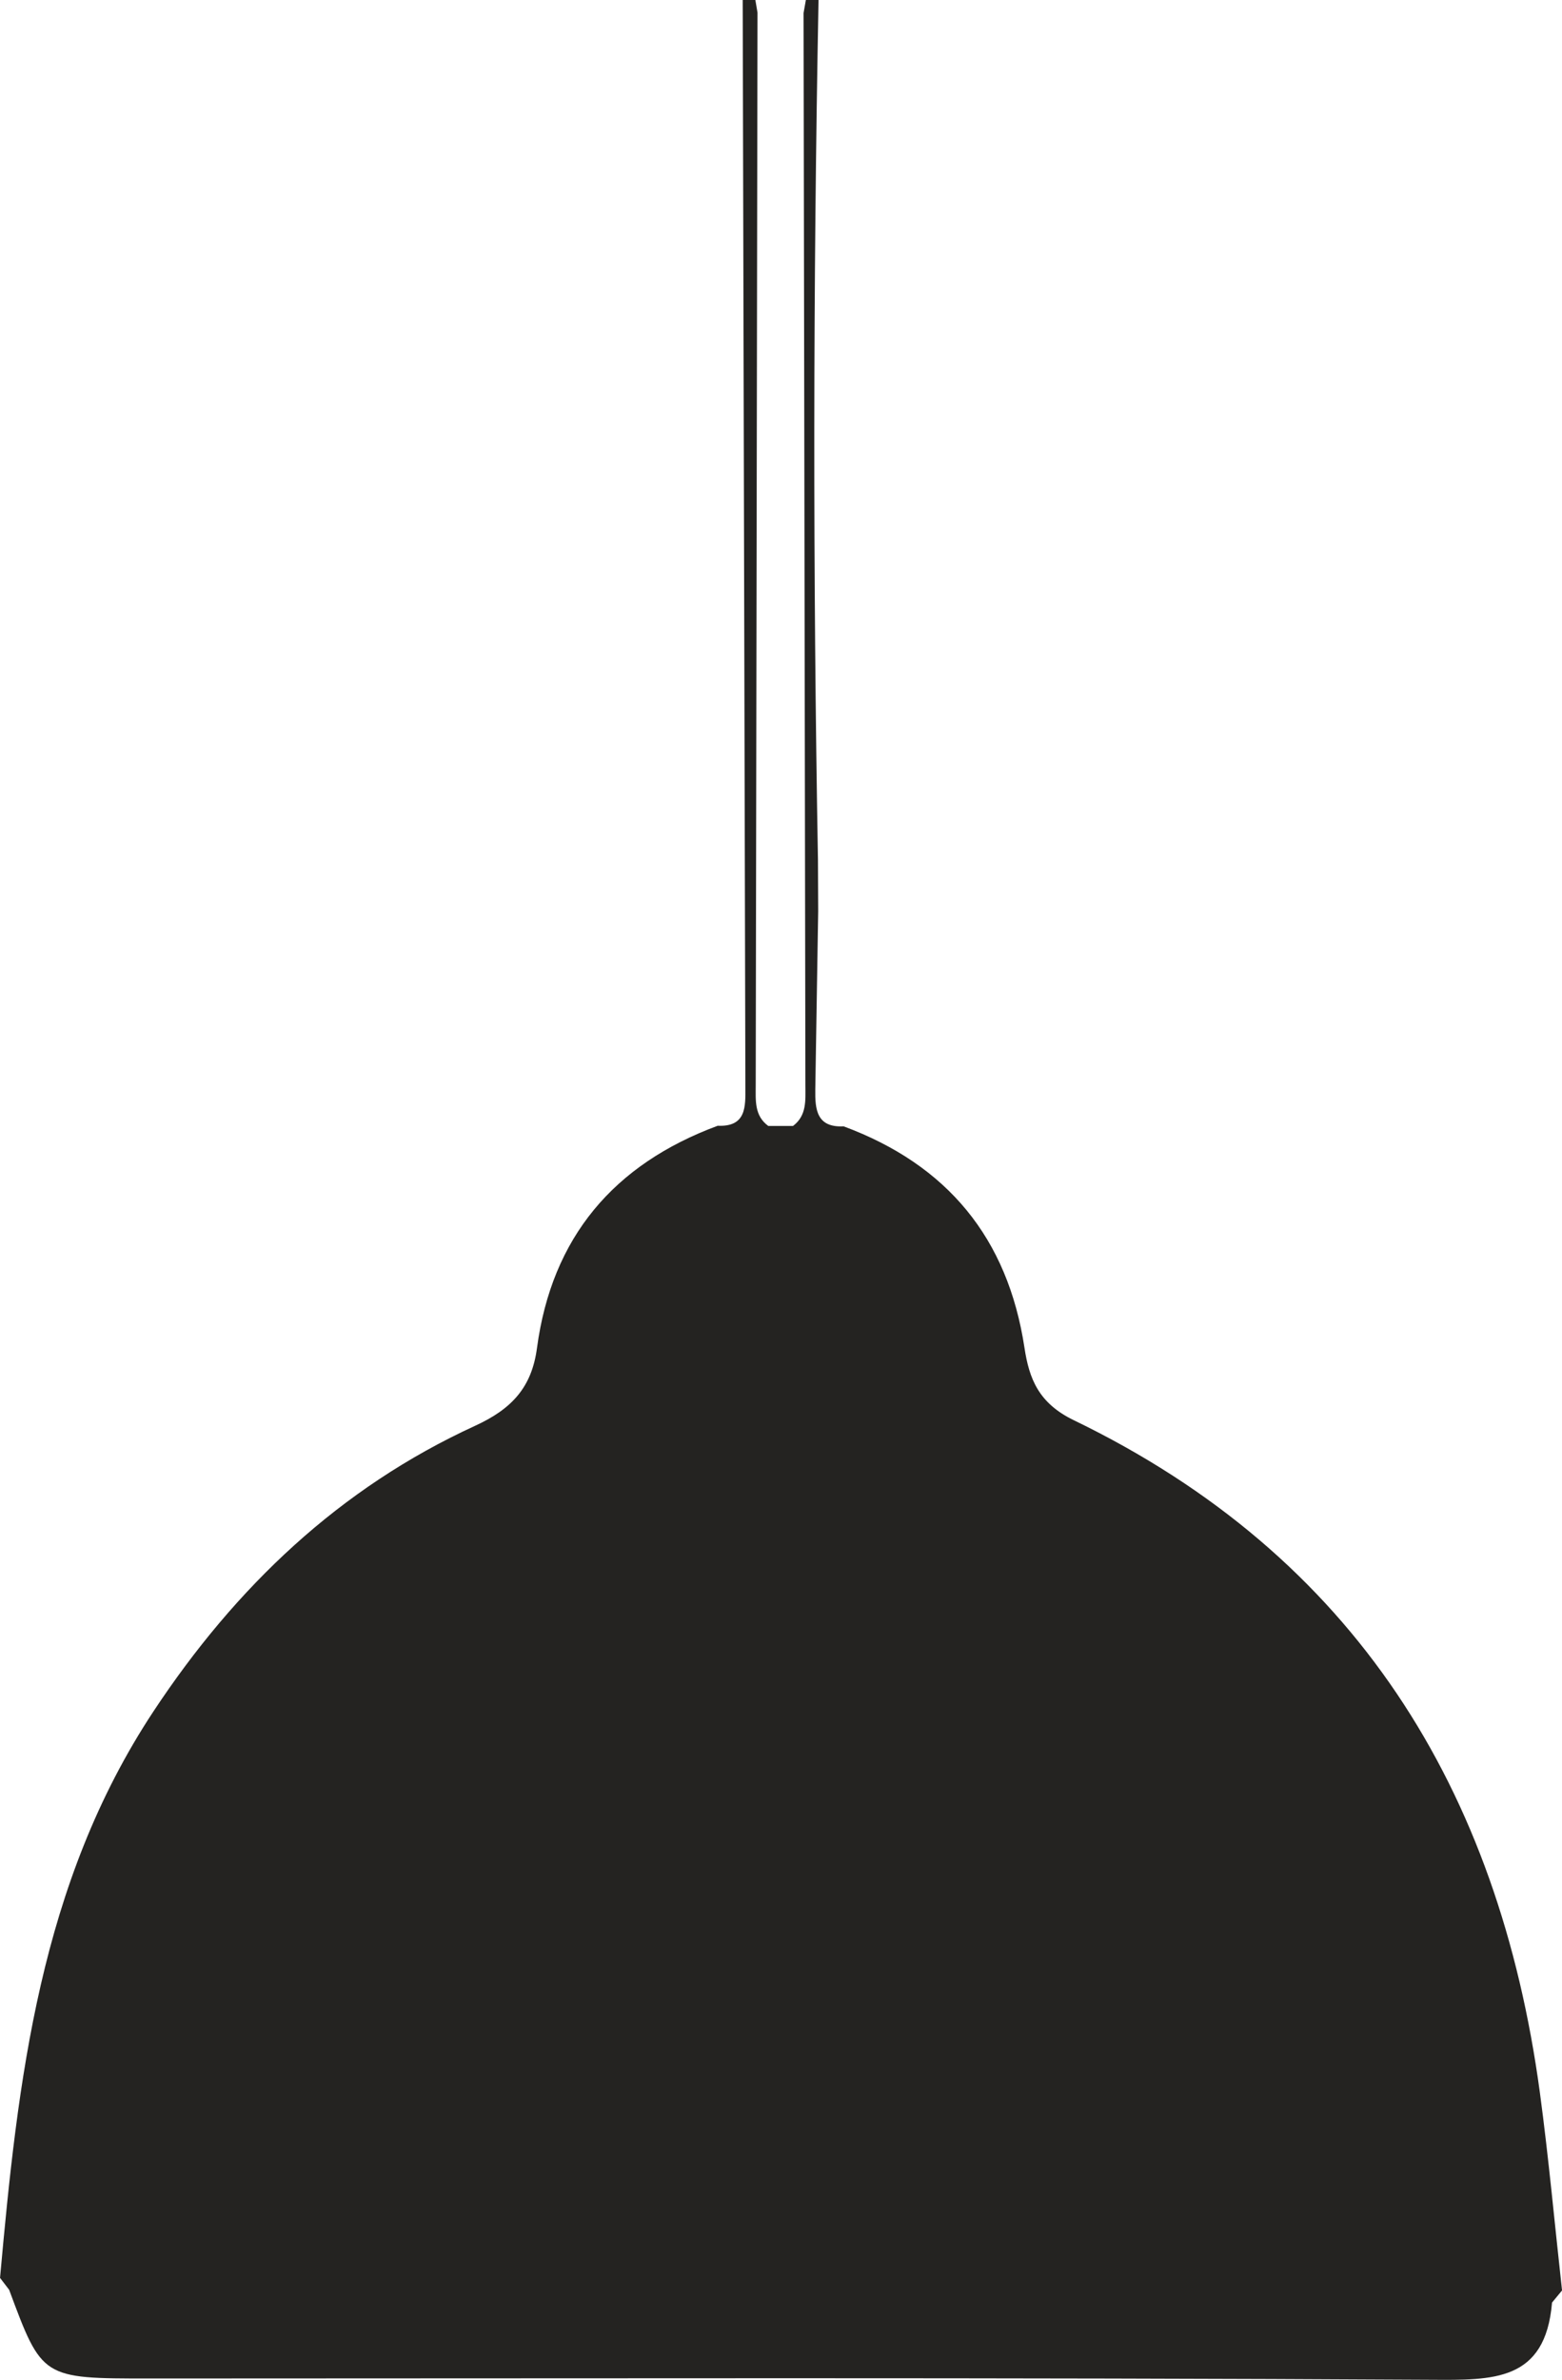 <svg xmlns="http://www.w3.org/2000/svg" width="123.494" height="188.046" viewBox="0 0 123.494 188.046">
  <g id="Group_1458" data-name="Group 1458" transform="translate(-457.603 -639.002)">
    <path id="Path_3041" data-name="Path 3041" d="M524.3,728c8.192,3.036,12.98,8.814,14.3,17.5.37,2.435,1.11,4.373,3.9,5.721,22.208,10.739,33.6,29.153,36.846,53.113.7,5.2,1.175,10.432,1.754,15.649l-.791.958c-.527,6.259-4.667,6.127-9.583,6.1-33.771-.189-67.544-.1-101.317-.1-8.481,0-8.481,0-11.083-7.01l-.72-.941c1.406-15.634,3.134-31.15,12.131-44.765,6.489-9.819,14.709-17.65,25.431-22.565,2.913-1.335,4.476-3.049,4.888-6.135,1.17-8.753,6.067-14.528,14.29-17.571,2.285.1,2.191-1.534,2.188-3.05q-.1-42.953-.212-85.906h1c.057.334.114.669.17,1q-.072,42.4-.141,84.8c0,1.156-.115,2.359.994,3.172H520.3c1.095-.823.981-2.025.979-3.18q-.069-42.379-.145-84.759l.183-1.035h1q-.646,33.98-.045,67.961l.018,4.042q-.116,7.046-.229,14.092C522.039,726.643,522.154,728.112,524.3,728Z" fill="#242321"/>
  </g>
</svg>
